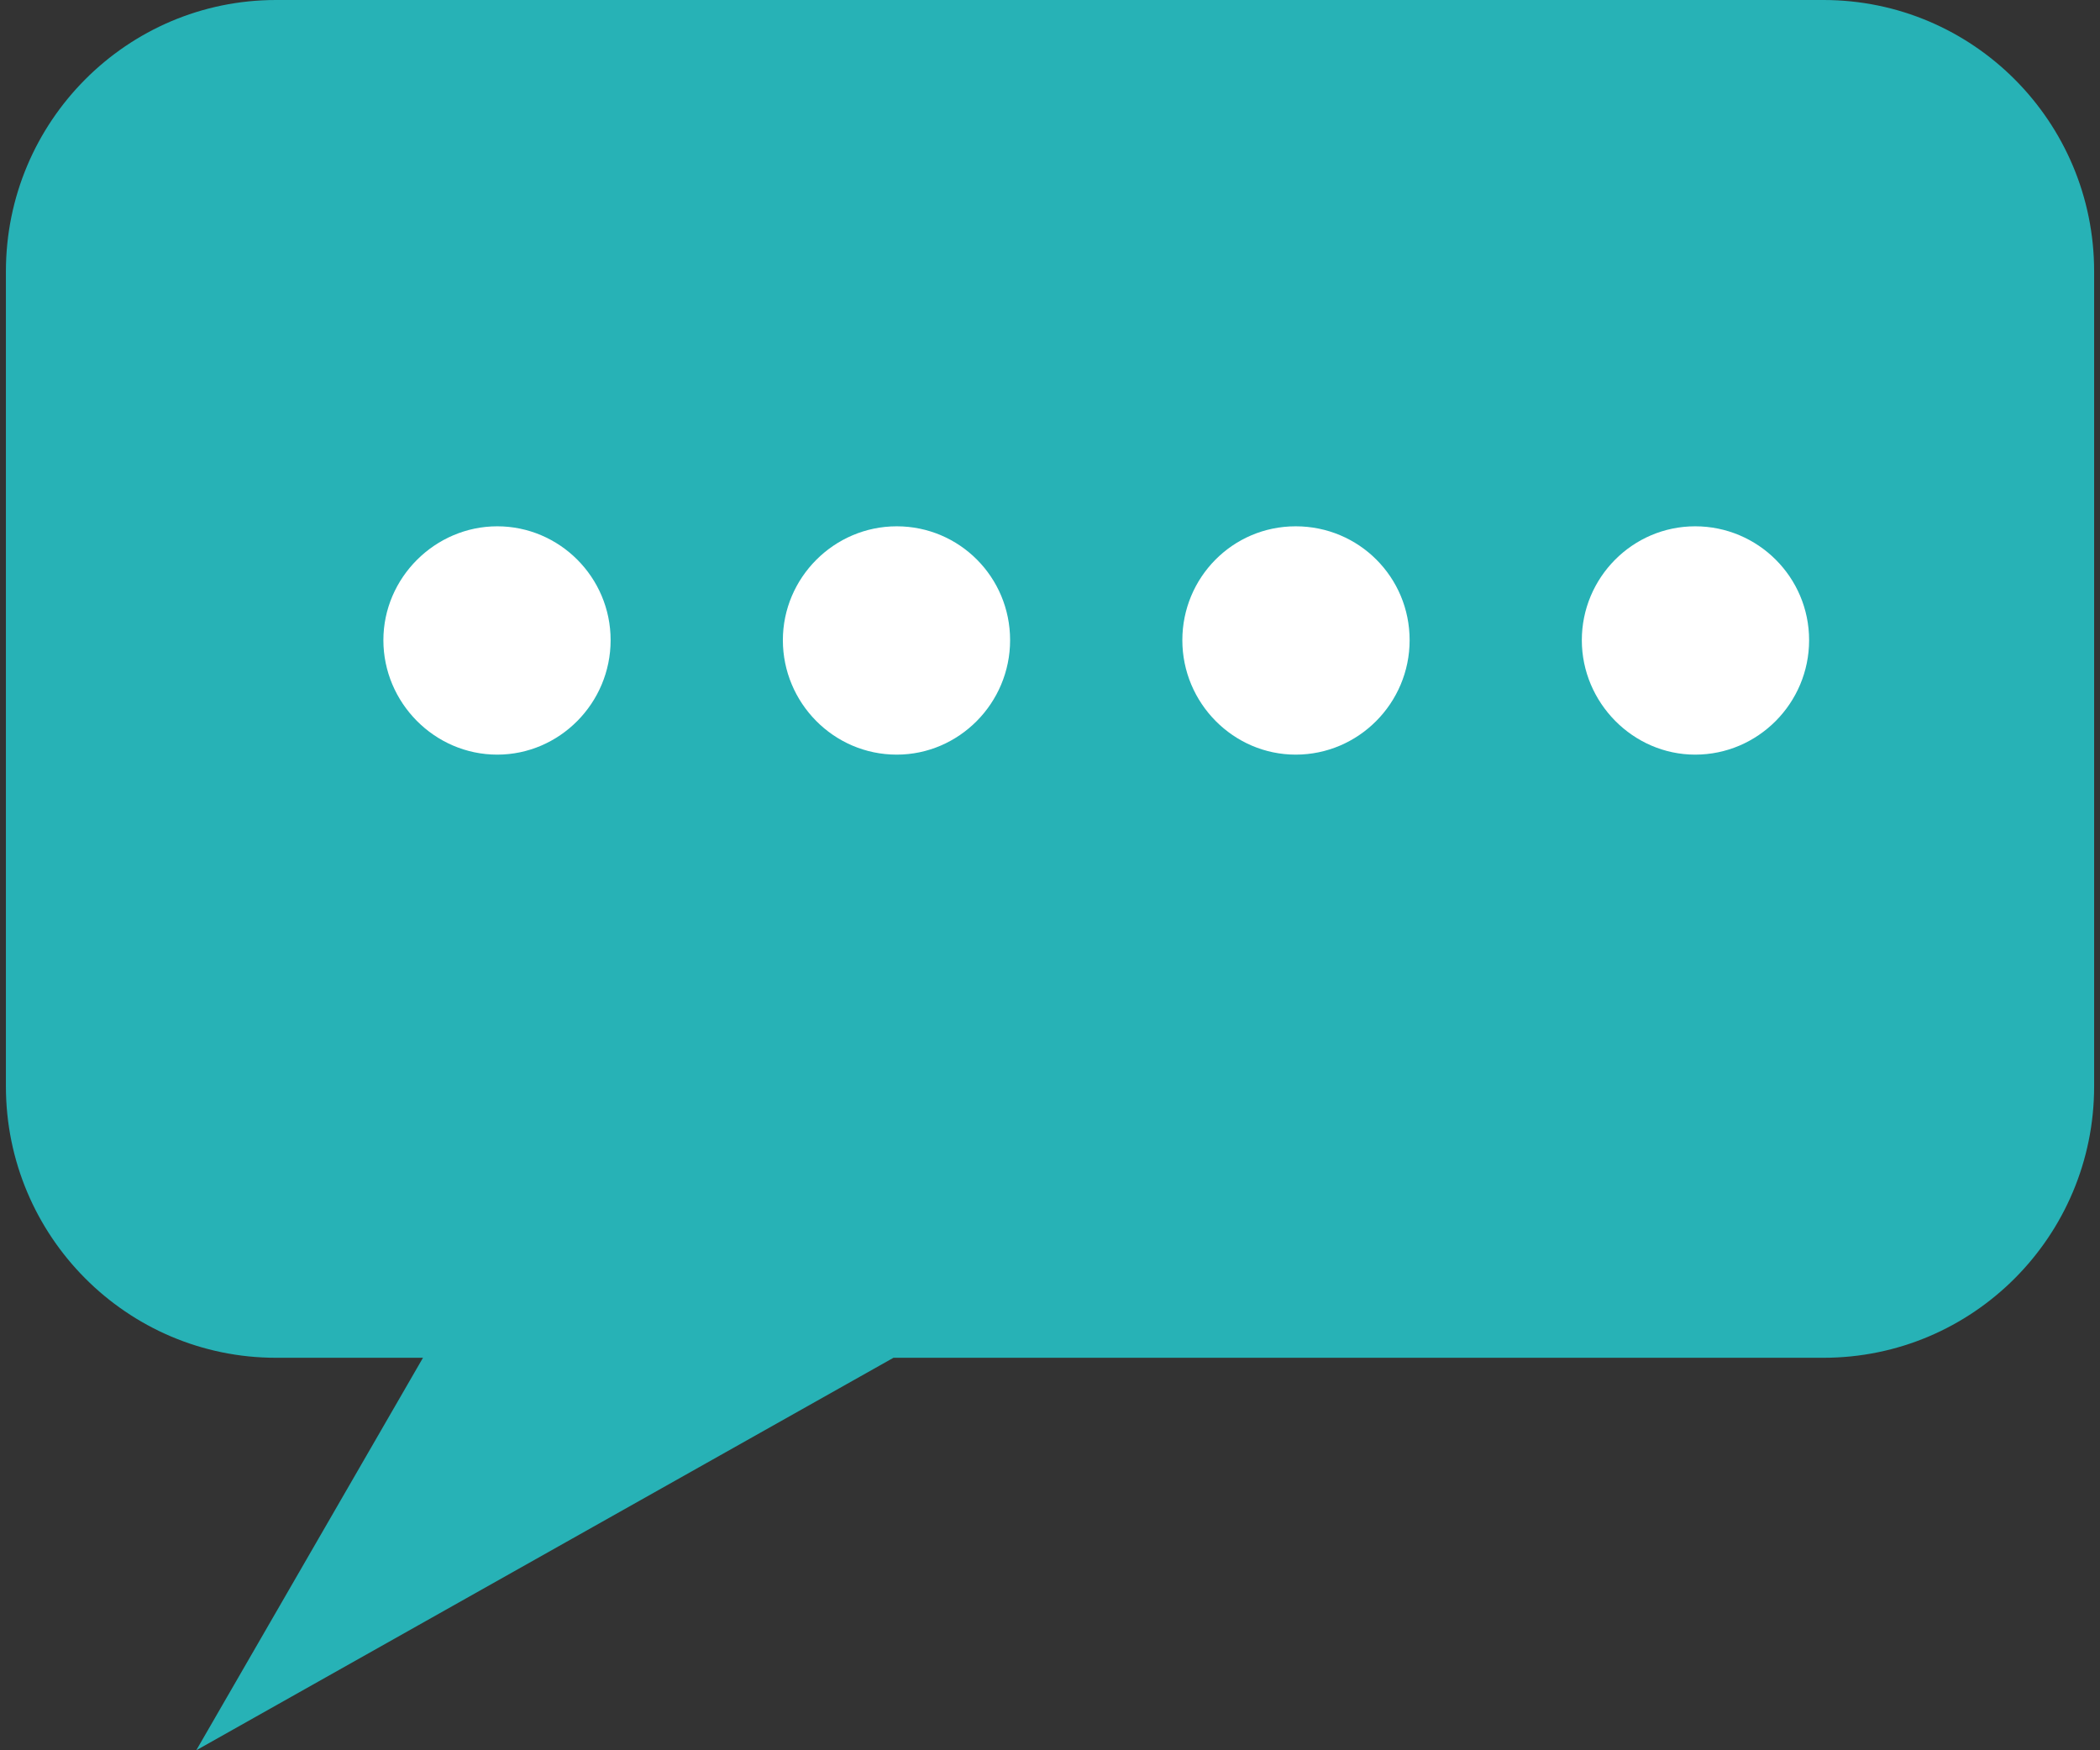 <svg width="48" height="40" viewBox="0 0 48 40" fill="none" xmlns="http://www.w3.org/2000/svg">
<rect x="0" y="0" width="48" height="40" fill="#333333" stroke="none"/>
<path fill-rule="evenodd" clip-rule="evenodd" d="M0.135 24.826V6.203C0.135 2.78 2.902 0 6.31 0H41.678C45.099 0 47.866 2.78 47.866 6.203V24.826C47.866 28.25 45.099 31.03 41.678 31.03H20.422L4.486 40L9.668 31.03H6.31C2.902 31.03 0.135 28.25 0.135 24.826Z" fill="#27B2B6"/>
<path fill-rule="evenodd" clip-rule="evenodd" d="M38.747 17.246C40.181 17.246 41.351 16.071 41.351 14.63C41.351 13.19 40.181 12.028 38.747 12.028C37.313 12.028 36.156 13.203 36.156 14.63C36.156 16.058 37.326 17.246 38.747 17.246Z" fill="white"/>
<path fill-rule="evenodd" clip-rule="evenodd" d="M29.616 17.246C31.05 17.246 32.22 16.071 32.22 14.63C32.22 13.19 31.062 12.028 29.616 12.028C28.17 12.028 27.025 13.203 27.025 14.63C27.025 16.071 28.195 17.246 29.616 17.246Z" fill="white"/>
<path fill-rule="evenodd" clip-rule="evenodd" d="M20.497 17.246C21.919 17.246 23.088 16.071 23.088 14.63C23.088 13.19 21.931 12.028 20.497 12.028C19.064 12.028 17.894 13.203 17.894 14.63C17.894 16.058 19.051 17.246 20.497 17.246Z" fill="white"/>
<path fill-rule="evenodd" clip-rule="evenodd" d="M11.366 17.246C12.787 17.246 13.957 16.071 13.957 14.63C13.957 13.19 12.787 12.028 11.366 12.028C9.945 12.028 8.763 13.203 8.763 14.63C8.763 16.058 9.932 17.246 11.366 17.246Z" fill="white"/>
</svg>
